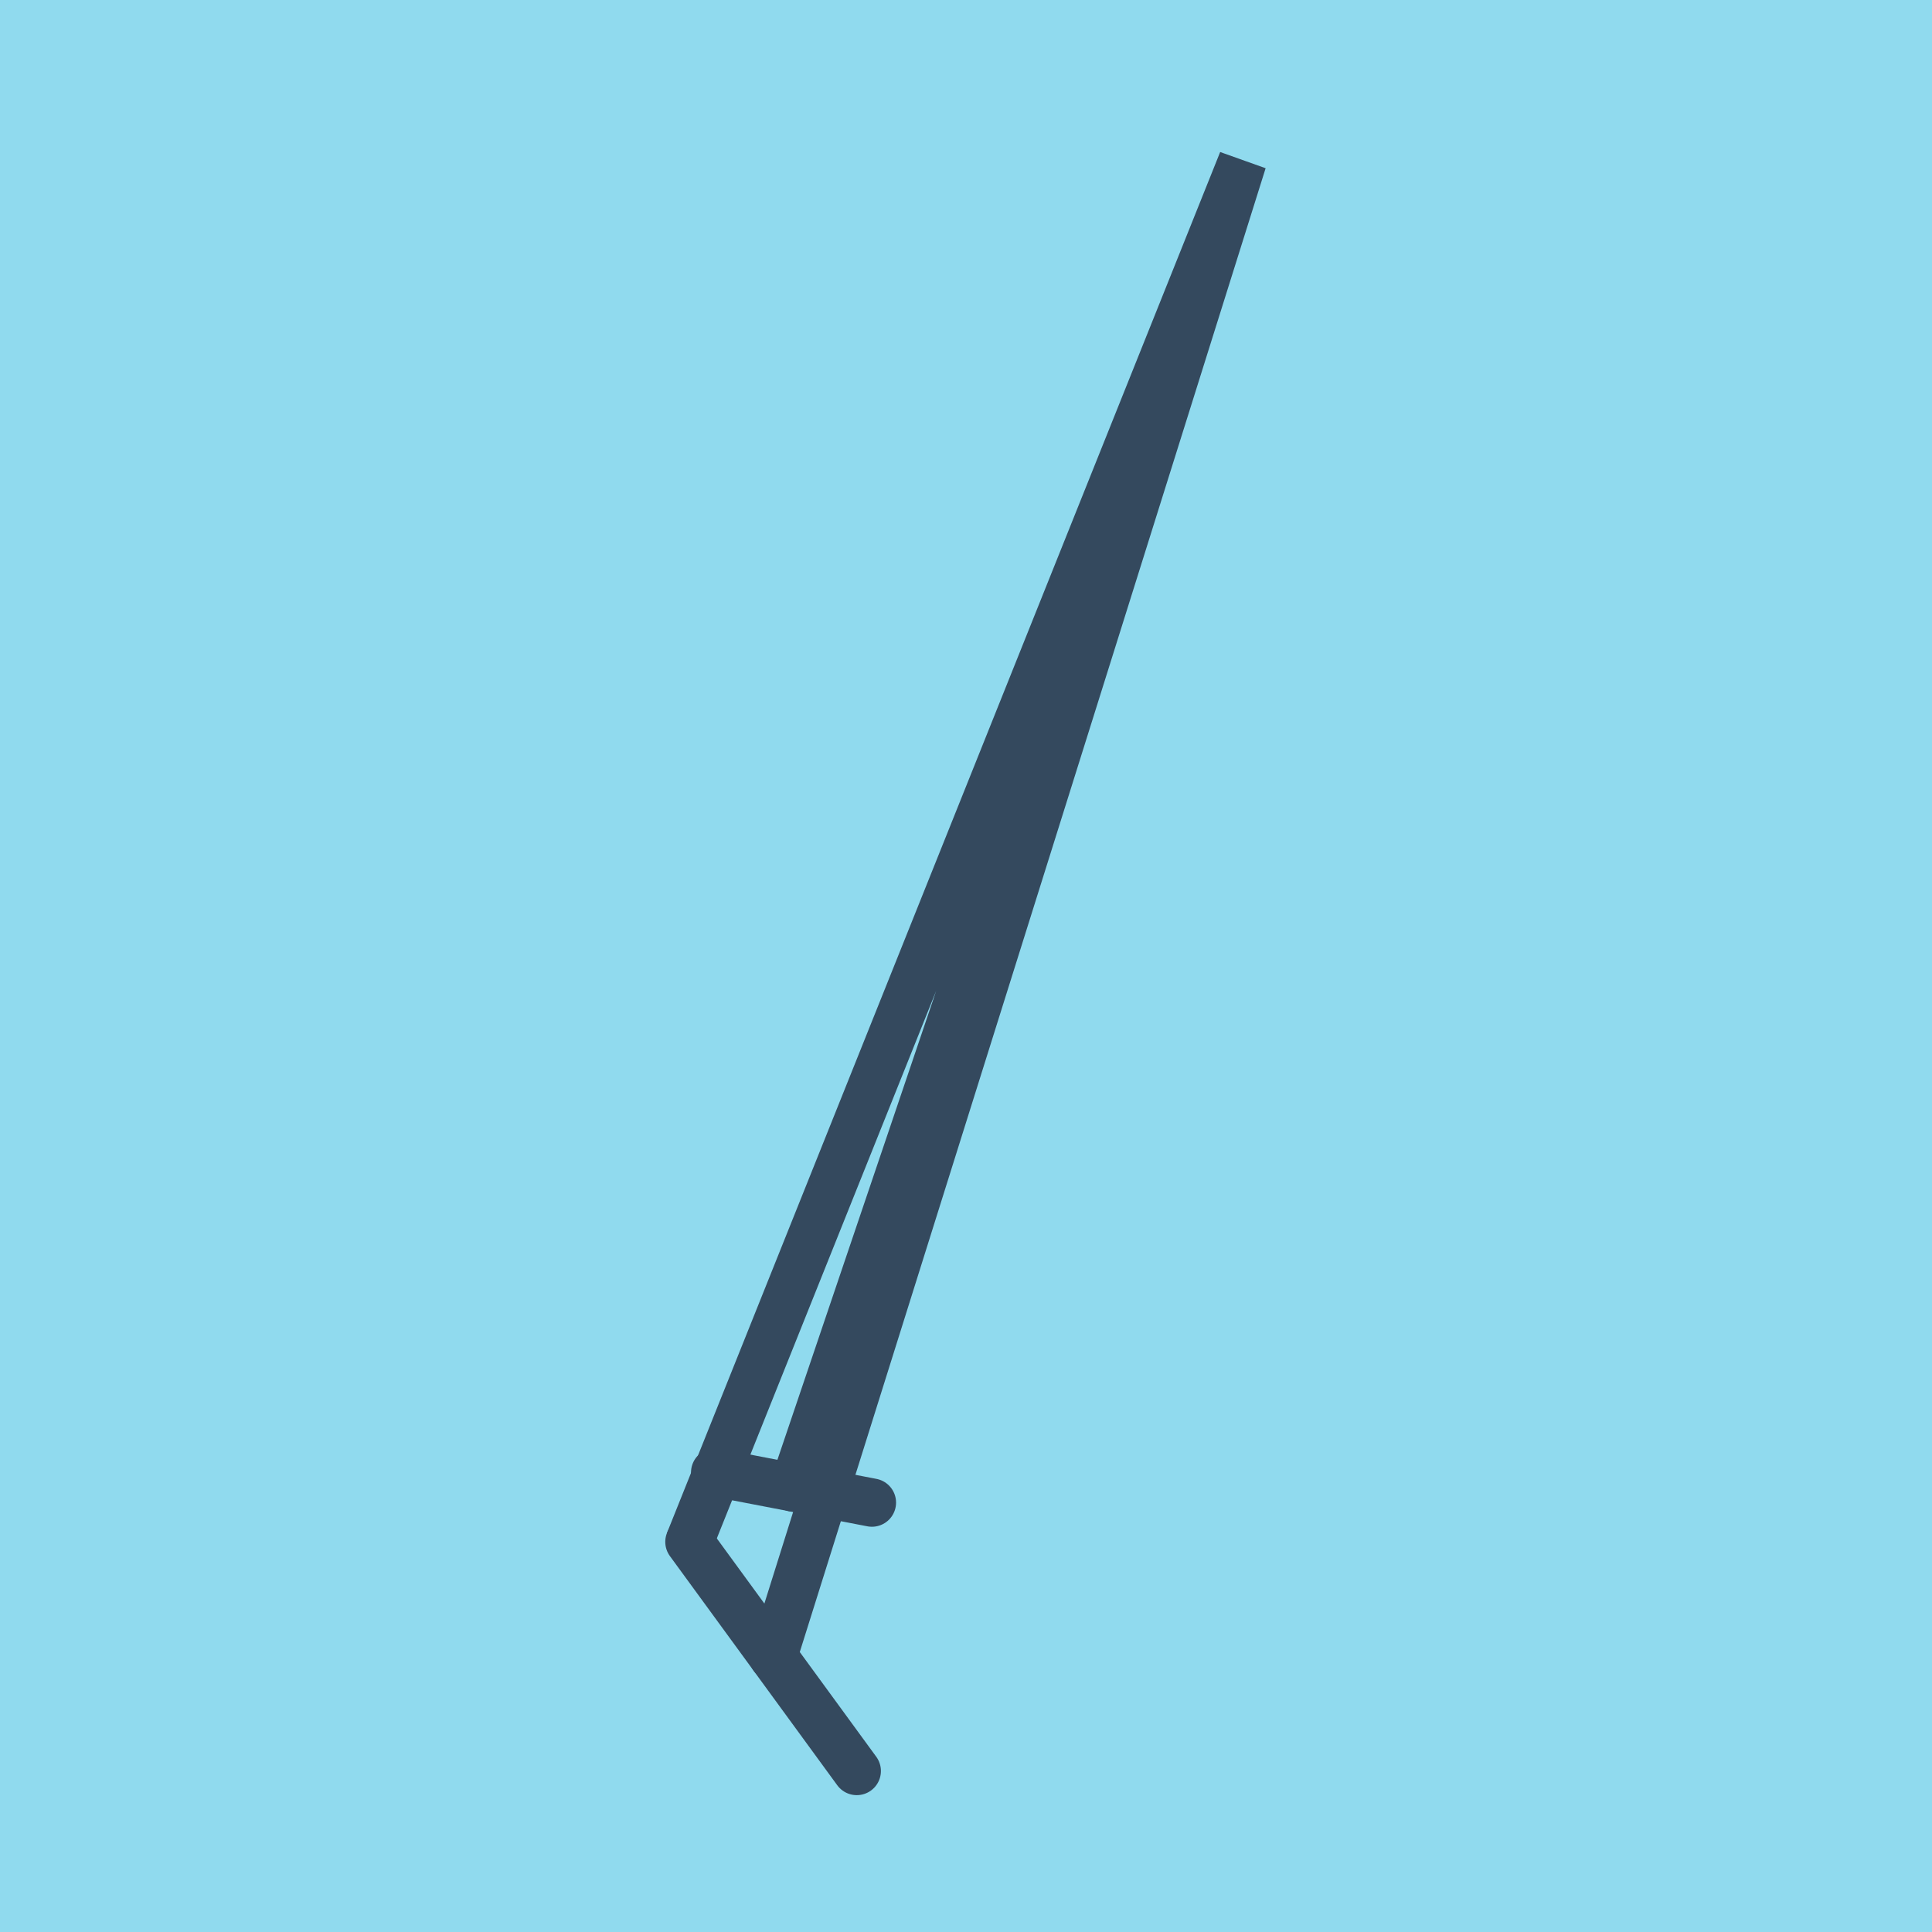 <?xml version="1.0" encoding="utf-8"?>
<!DOCTYPE svg PUBLIC "-//W3C//DTD SVG 1.1//EN" "http://www.w3.org/Graphics/SVG/1.1/DTD/svg11.dtd">
<svg xmlns="http://www.w3.org/2000/svg" xmlns:xlink="http://www.w3.org/1999/xlink" viewBox="-10 -10 120 120" preserveAspectRatio="xMidYMid meet">
	<path style="fill:#90daee" d="M-10-10h120v120H-10z"/>
			<polyline stroke-linecap="round" points="44.156,83.329 34.42,81.455 " style="fill:none;stroke:#34495e;stroke-width: 3px"/>
			<polyline stroke-linecap="round" points="32.821,85.767 43.215,100 " style="fill:none;stroke:#34495e;stroke-width: 3px"/>
			<polyline stroke-linecap="round" points="39.288,82.392 67.179,0 32.821,85.767 67.179,0 38.018,92.884 " style="fill:none;stroke:#34495e;stroke-width: 3px"/>
	</svg>
